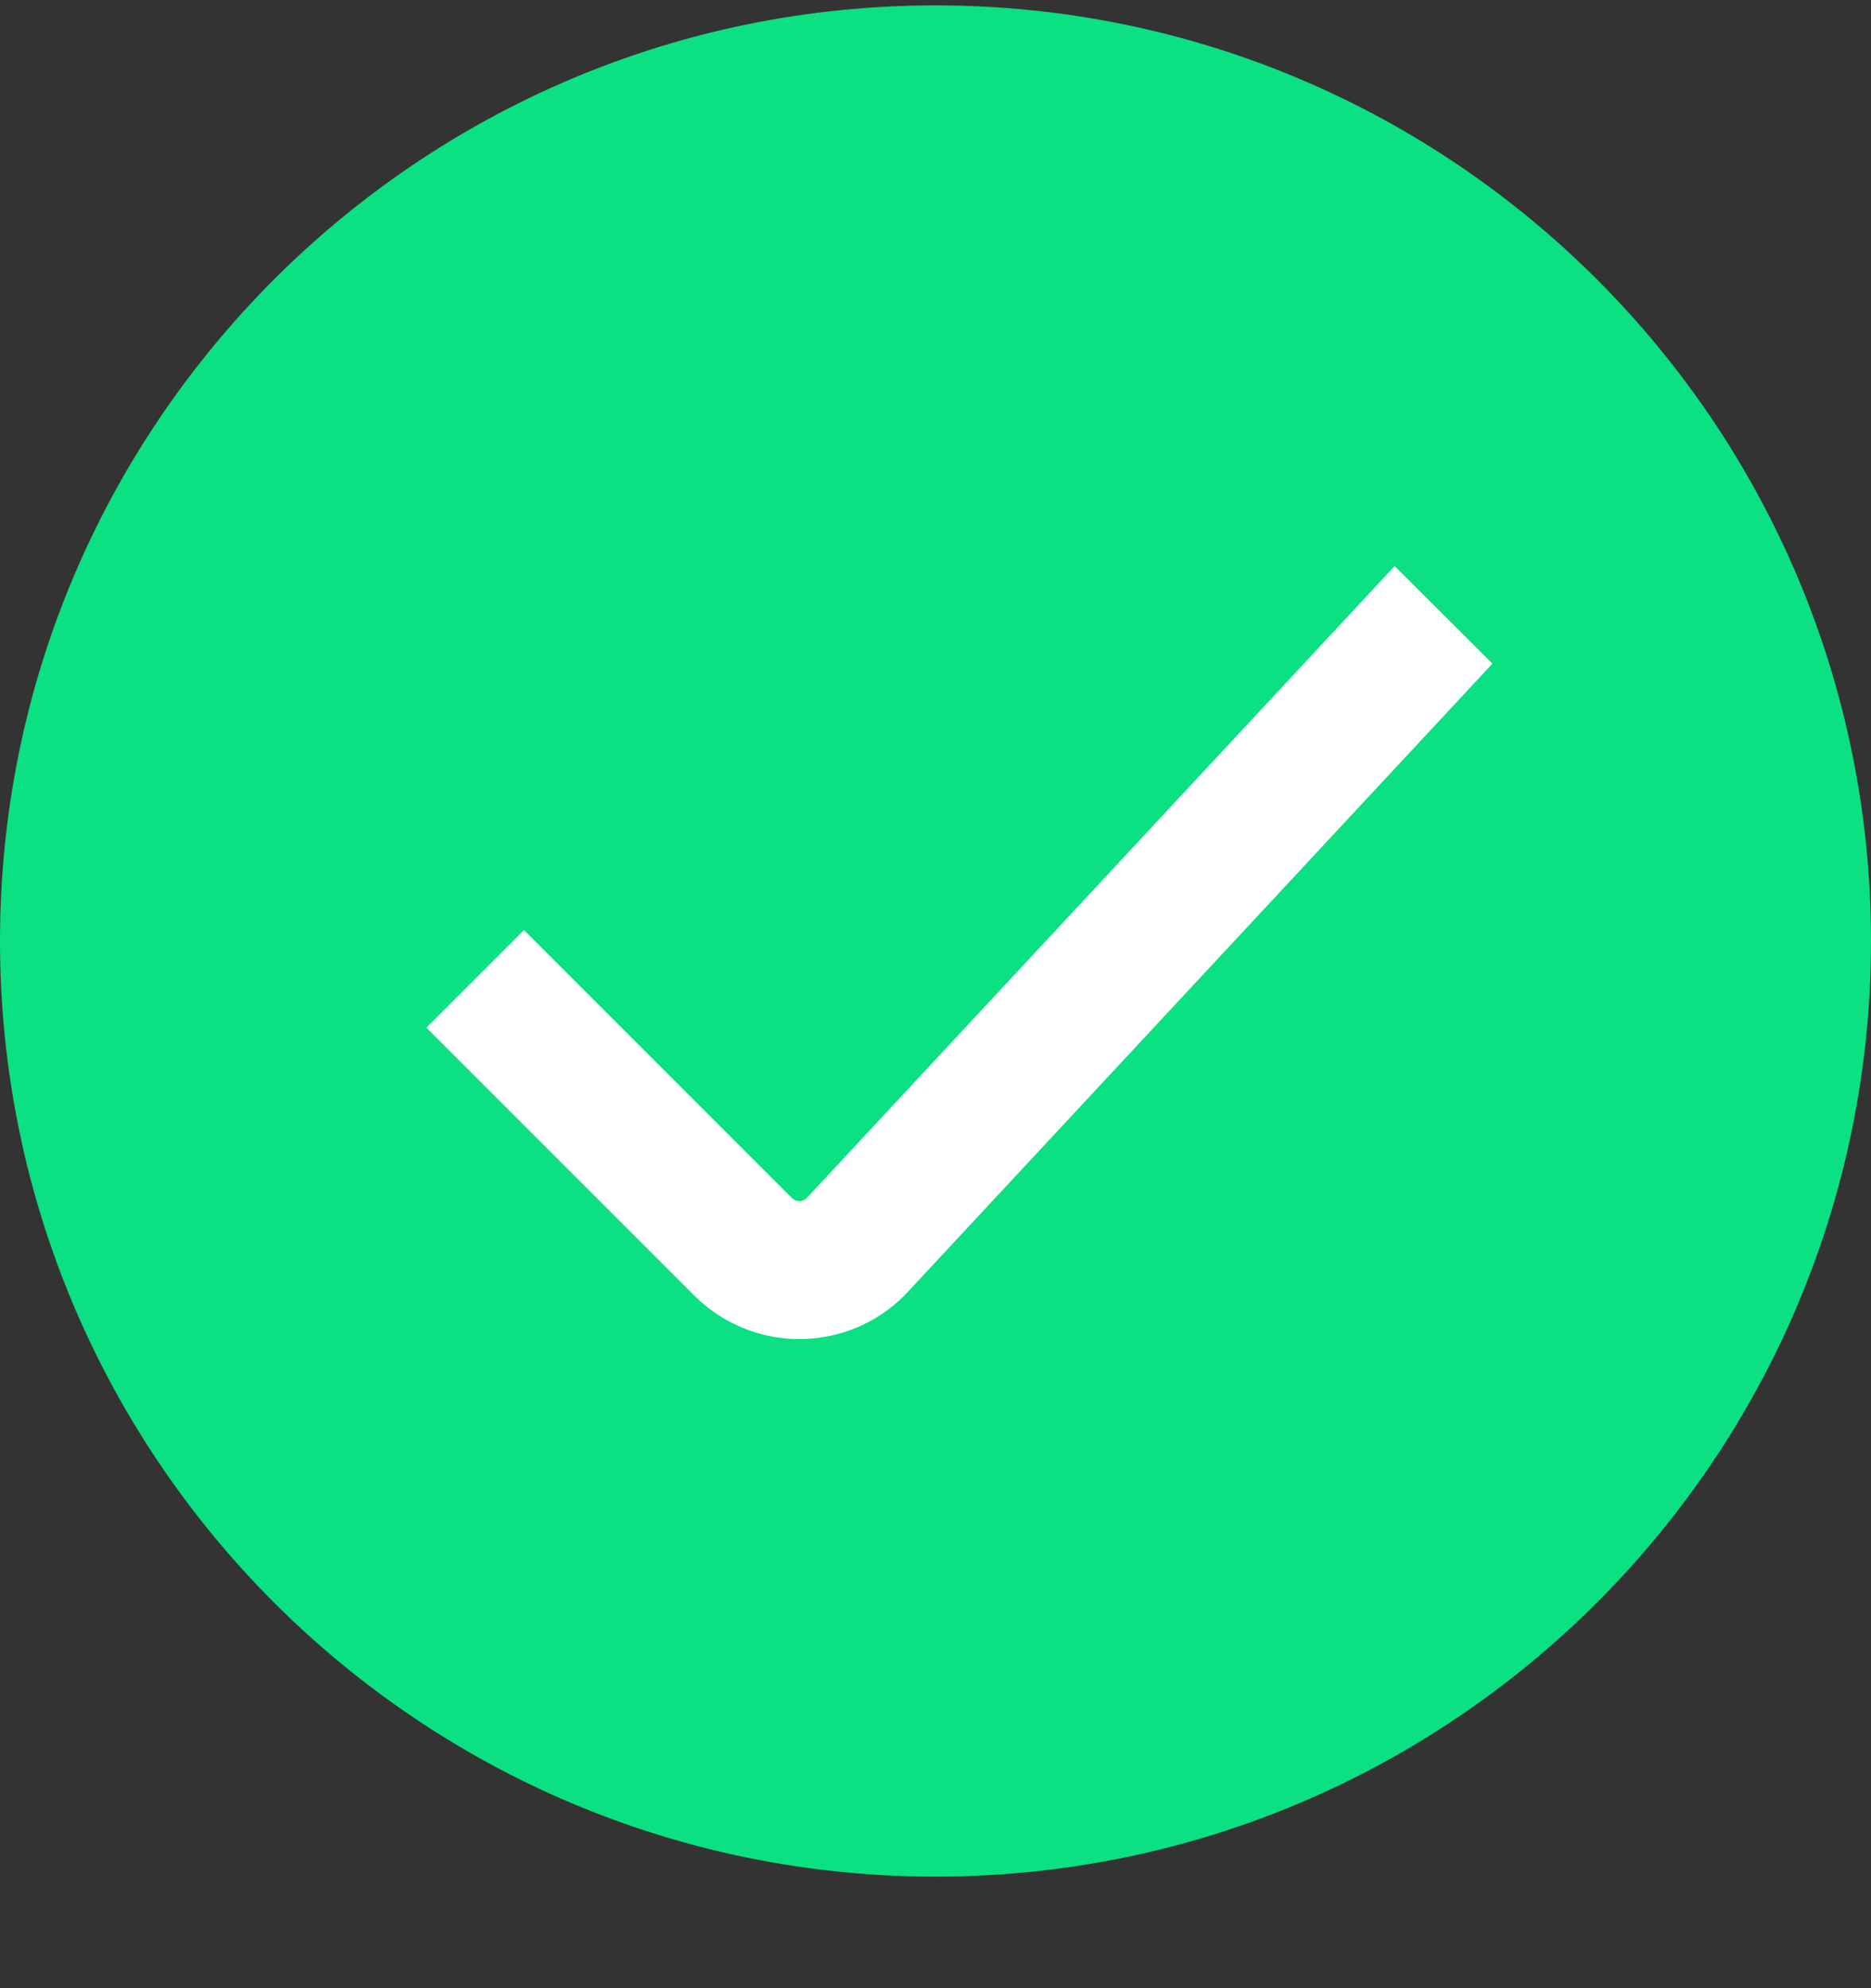 <svg width="16" height="17" viewBox="0 0 16 17" fill="none" xmlns="http://www.w3.org/2000/svg">
    <rect x="0" y="0" width="16" height="17" fill="#333333" stroke="none"/>
    <path d="M0 8.046C0 3.628 3.582 0.046 8 0.046C12.418 0.046 16 3.628 16 8.046C16 12.464 12.418 16.046 8 16.046C3.582 16.046 0 12.464 0 8.046Z" fill="#0BE082"/>
    <path d="M12.415 5.681L7.557 10.901C7.366 11.092 7.106 11.2 6.835 11.2C6.565 11.2 6.305 11.092 6.114 10.901L4 8.787L4.481 8.306L6.595 10.42C6.659 10.484 6.745 10.52 6.835 10.52C6.926 10.52 7.012 10.484 7.076 10.42L11.933 5.2L12.415 5.681Z" fill="white" stroke="white" stroke-width="0.5"/>
</svg>
